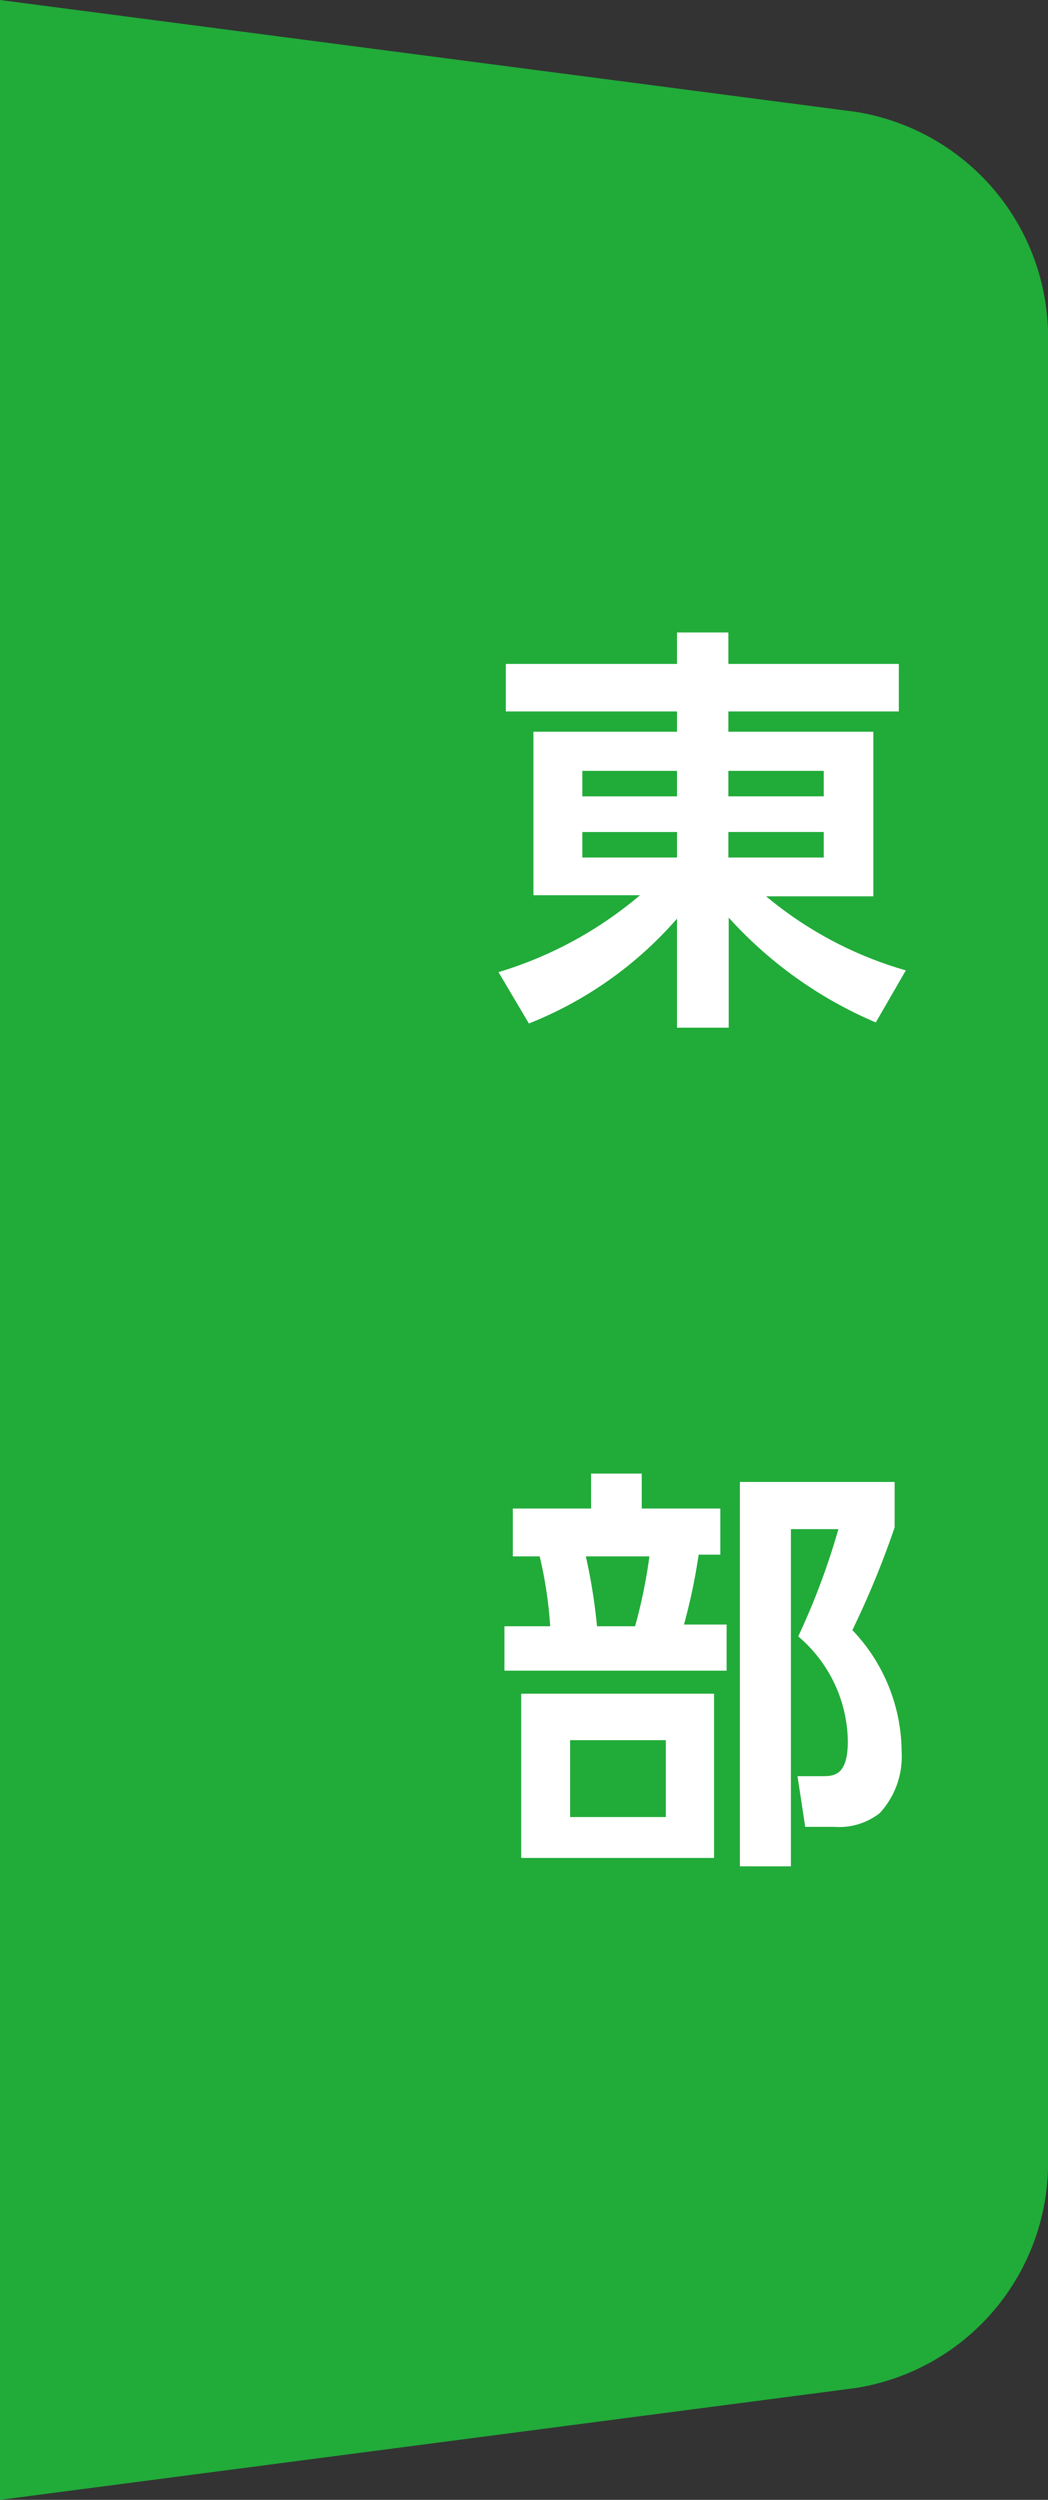 <svg xmlns="http://www.w3.org/2000/svg" viewBox="0 0 30 71.54">
  <rect x="0" y="0" width="30" height="71.54" fill="#333333" stroke="none"/>
  <defs>
    <style>
      .cls-1 {
        fill: #21ab39;
      }

      .cls-2 {
        fill: #fff;
      }
    </style>
  </defs>
  <g id="レイヤー_2" data-name="レイヤー 2">
    <g id="文字">
      <path class="cls-1" d="M0,0,24.49,3.2A6.53,6.53,0,0,1,30,9.48V62.07a6.52,6.52,0,0,1-5.51,6.27L0,71.54"/>
      <g>
        <path class="cls-2" d="M25.73,20.36H20.85v.58H25v4.71H21.93a10.94,10.94,0,0,0,4,2.12l-.86,1.49a12,12,0,0,1-4.21-3v3.15H19.38V26.29a11,11,0,0,1-4.24,3l-.87-1.47a11.28,11.28,0,0,0,4.05-2.2H15.27V20.94h4.11v-.58h-4.9V19h4.9v-.9h1.47V19h4.88Zm-9.06,2.43h2.71v-.73H16.67Zm0,1.75h2.71v-.73H16.67Zm4.18-2.48v.73h2.73v-.73Zm0,1.75v.73h2.73v-.73Z"/>
        <path class="cls-2" d="M16.92,43.17v-1h1.45v1h2.25v1.32H20a17,17,0,0,1-.42,2H20.8v1.32H14.44V46.54h1.31a12.19,12.19,0,0,0-.3-2h-.77V43.17Zm3.52,10H14.92v-4.7h5.52ZM19.06,49.8H16.32V52h2.74Zm-.88-3.26a14.87,14.87,0,0,0,.41-2H16.77a16.07,16.07,0,0,1,.32,2Zm3,6.87v-11h4.43v1.3a26,26,0,0,1-1.21,2.94,5.08,5.08,0,0,1,1.41,3.49,2.38,2.38,0,0,1-.63,1.75,1.89,1.89,0,0,1-1.3.39h-.83l-.22-1.45h.69c.34,0,.75,0,.75-1a4,4,0,0,0-1.42-3A20.36,20.36,0,0,0,24,43.76H22.64v9.65Z"/>
      </g>
    </g>
  </g>
</svg>
